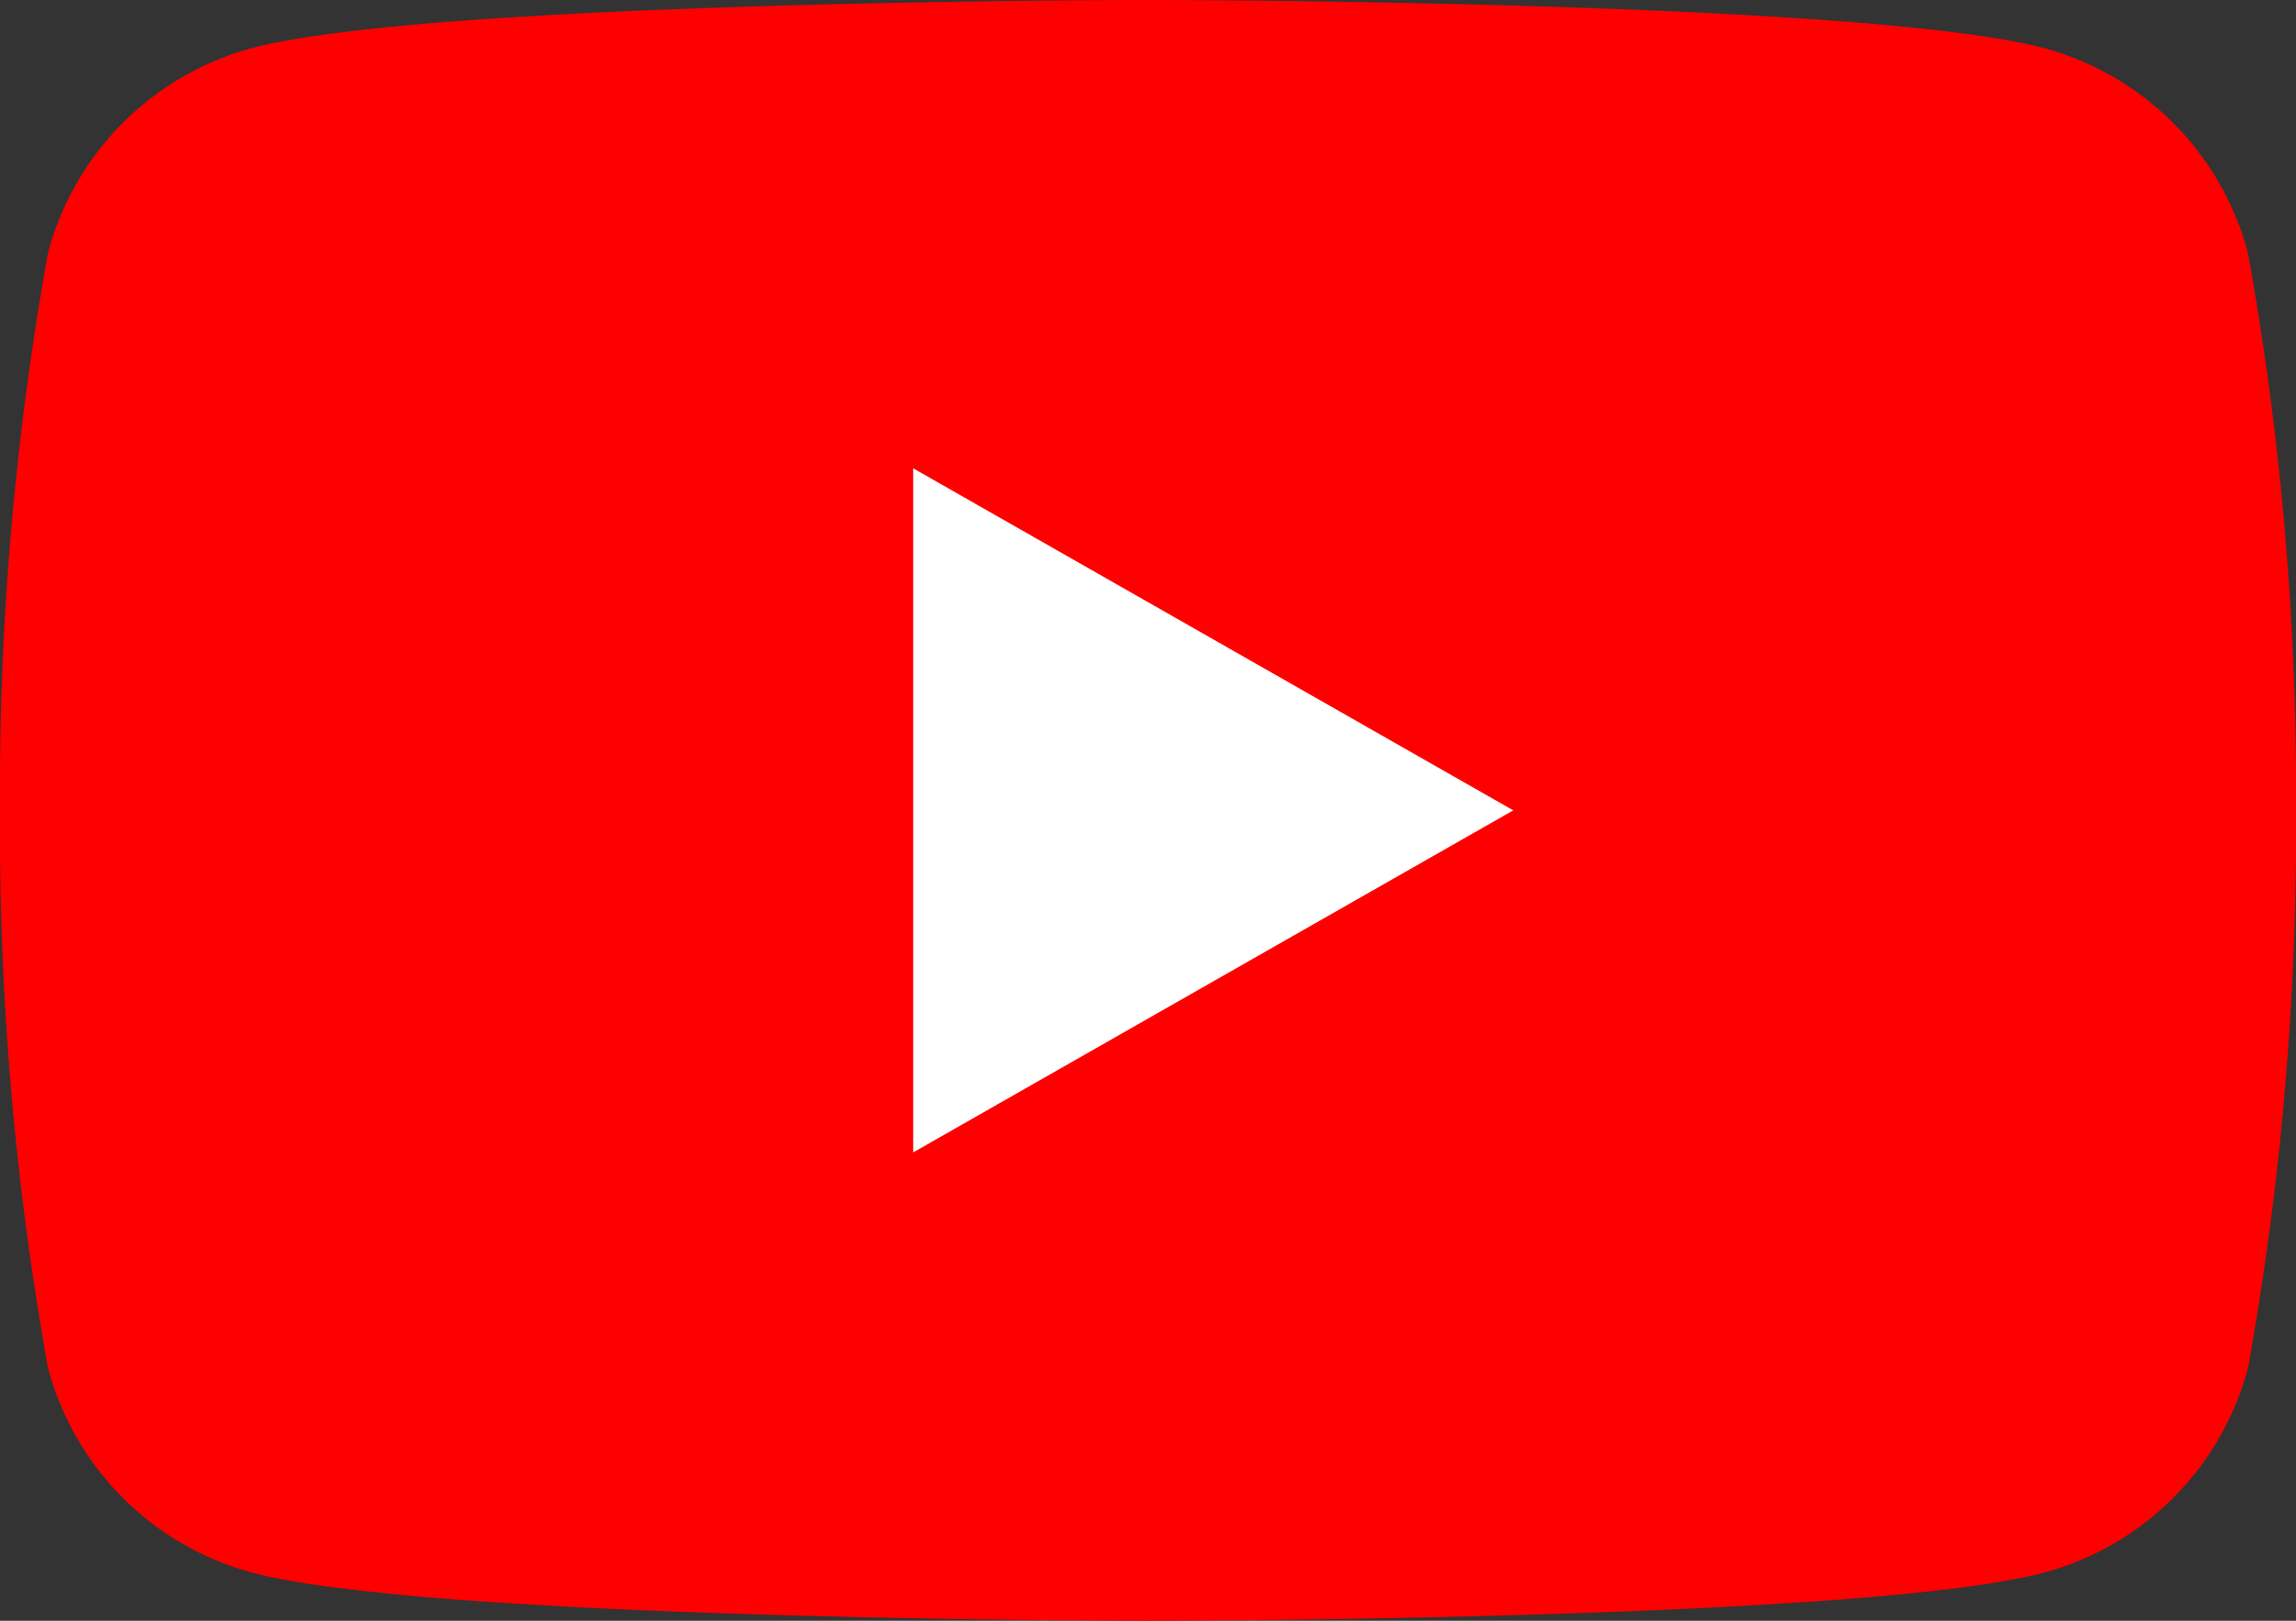 <svg id="ベクトルスマートオブジェクト" xmlns="http://www.w3.org/2000/svg" xmlns:xlink="http://www.w3.org/1999/xlink" width="34" height="24" viewBox="0 0 34 24">
  <rect x="0" y="0" width="34" height="24" fill="#333333" stroke="none"/>
  <defs>
    <clipPath id="clip-path">
      <rect id="長方形_22" data-name="長方形 22" width="34" height="24" fill="none"/>
    </clipPath>
  </defs>
  <g id="グループ_51" data-name="グループ 51">
    <g id="グループ_50" data-name="グループ 50" clip-path="url(#clip-path)">
      <path id="パス_869" data-name="パス 869" d="M33.289,3.748A4.276,4.276,0,0,0,30.284.717C27.632,0,17,0,17,0S6.368,0,3.716.717A4.276,4.276,0,0,0,.71,3.748,44.992,44.992,0,0,0,0,12a44.992,44.992,0,0,0,.71,8.252,4.277,4.277,0,0,0,3.006,3.031C6.368,24,17,24,17,24s10.632,0,13.284-.716a4.277,4.277,0,0,0,3.006-3.031A44.98,44.98,0,0,0,34,12a44.98,44.98,0,0,0-.711-8.252" fill="red"/>
      <path id="パス_870" data-name="パス 870" d="M13.523,17.065,22.409,12,13.523,6.935Z" fill="#fff"/>
    </g>
  </g>
</svg>
